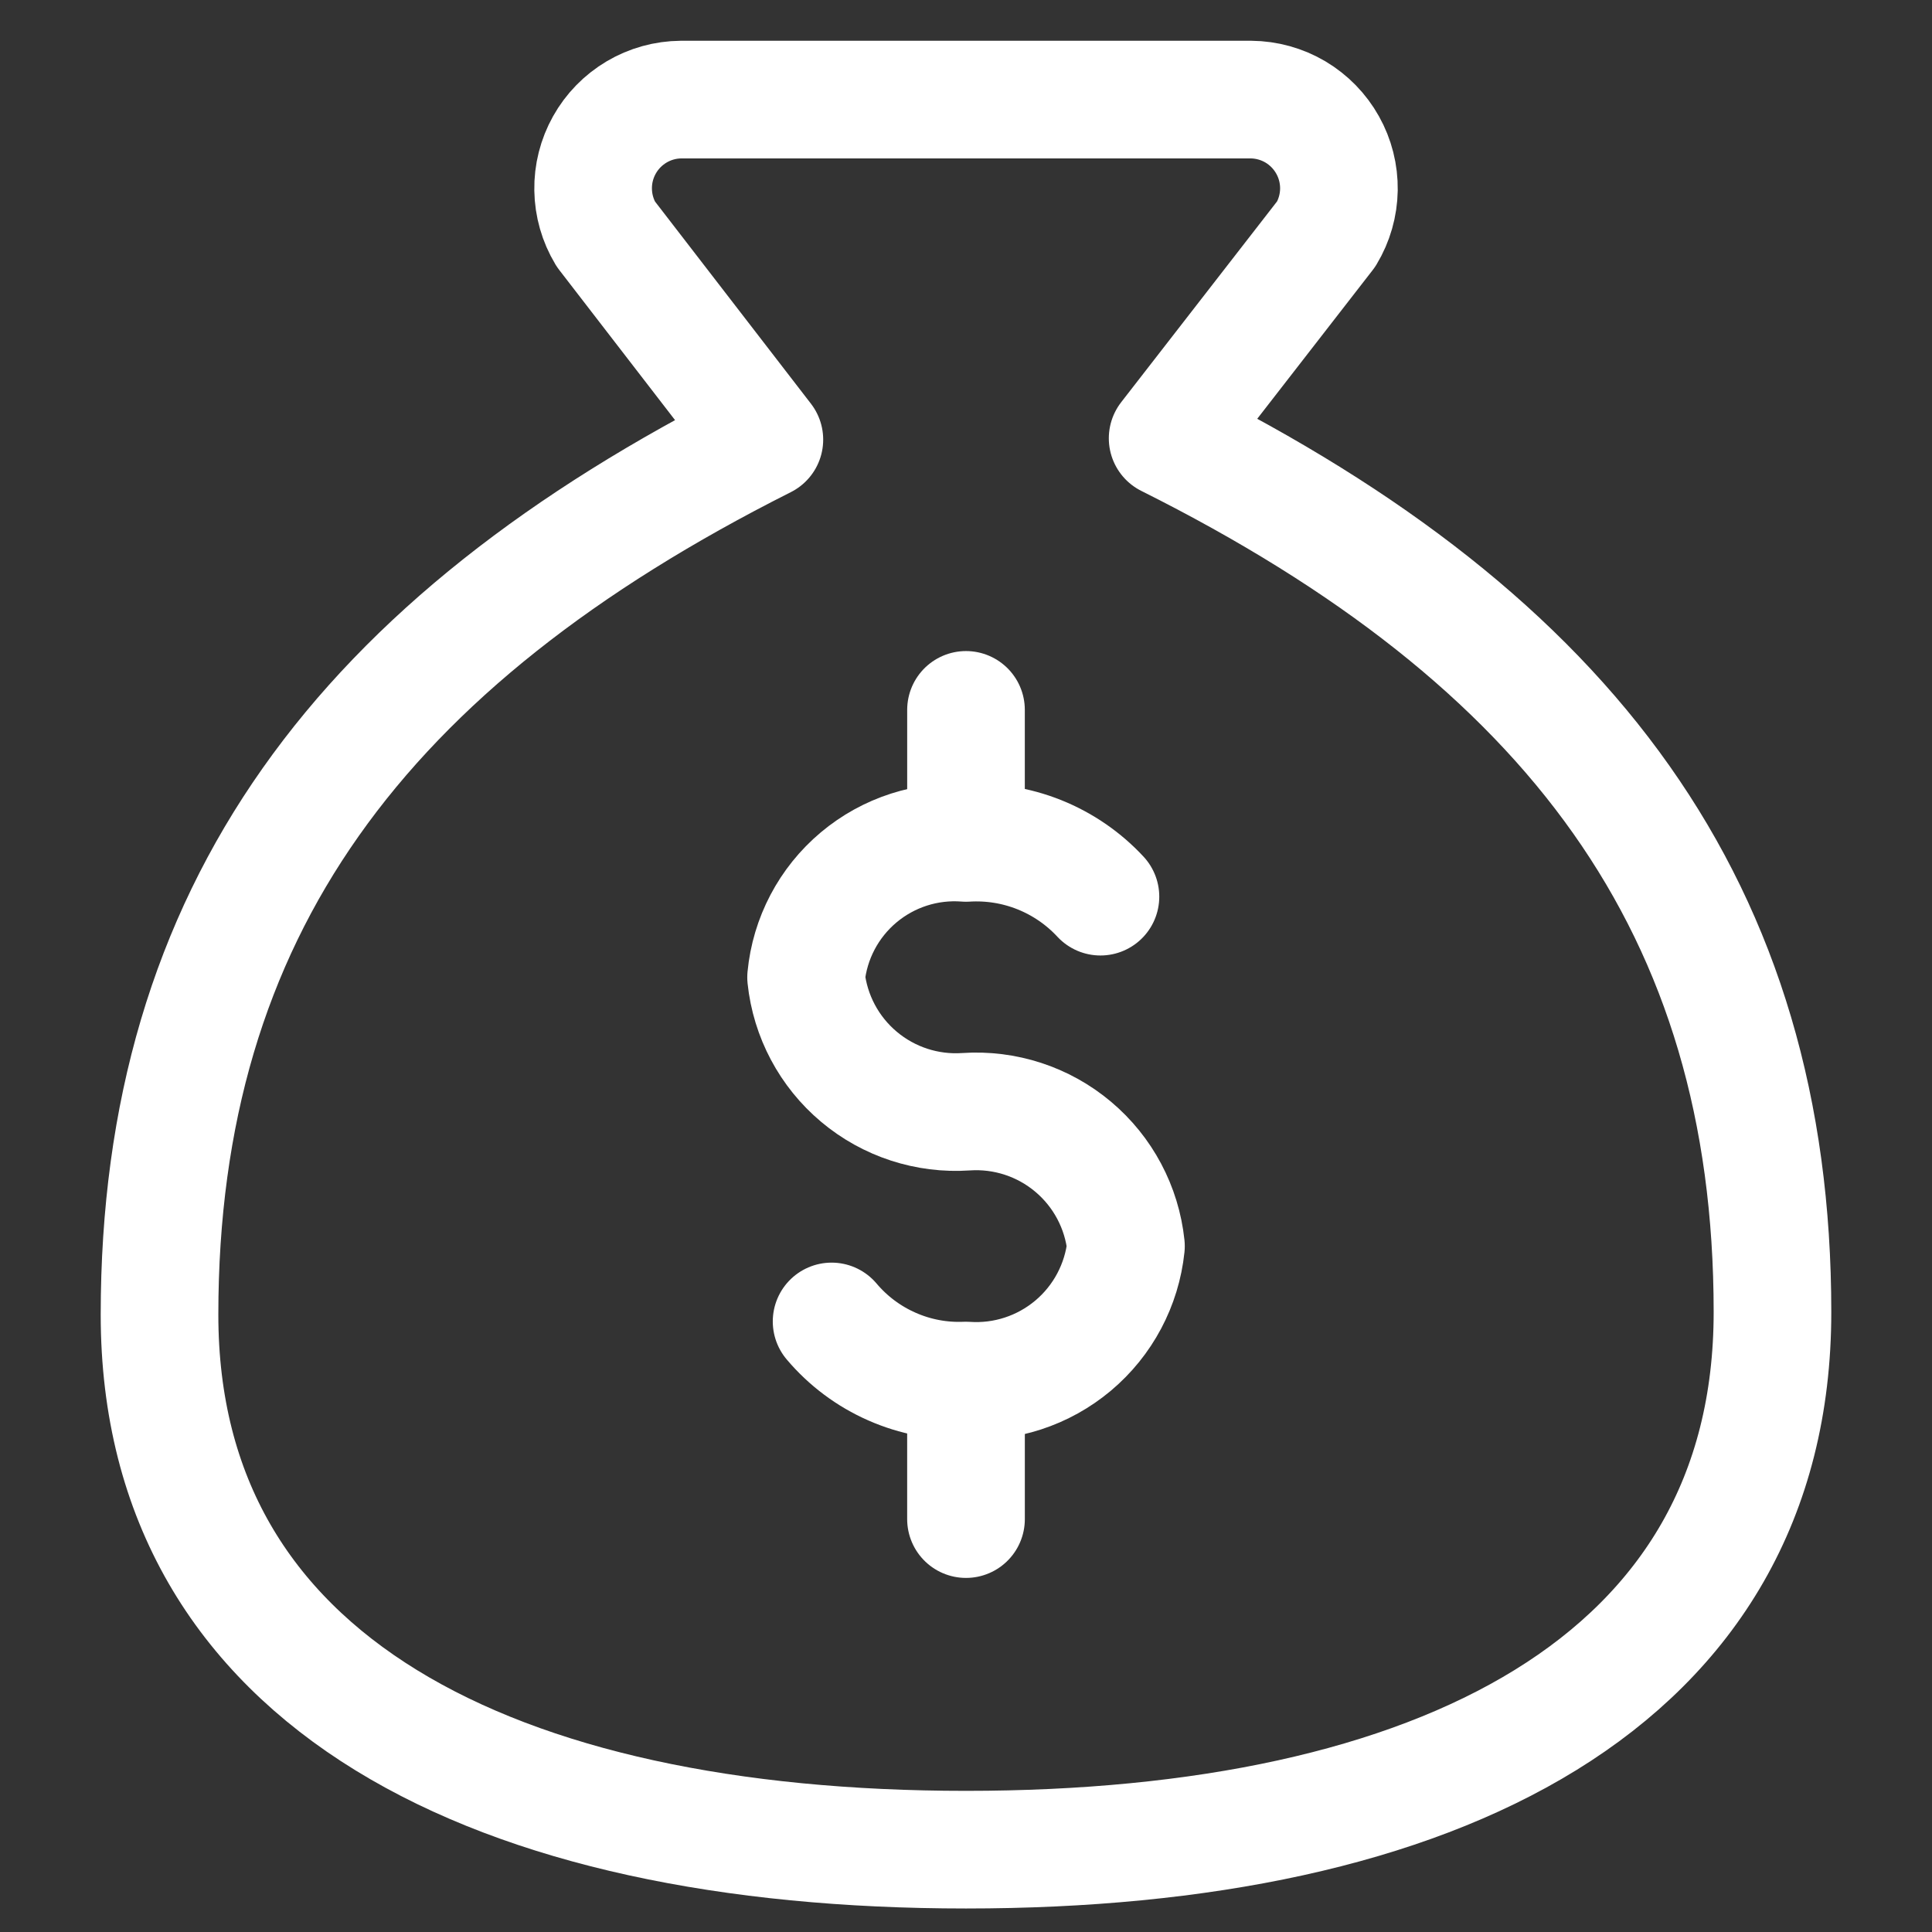 <svg width="44" height="44" viewBox="0 0 44 44" fill="none" xmlns="http://www.w3.org/2000/svg">
<rect x="0" y="0" width="44" height="44" fill="#333333" stroke="none"/>
<g clip-path="url(#clip0_1922_17759)">
<path d="M22 31.504V34.596" stroke="white" stroke-width="2.68" stroke-linecap="round" stroke-linejoin="round"/>
<path d="M22 16.167V19.044" stroke="white" stroke-width="2.679" stroke-linecap="round" stroke-linejoin="round"/>
<path d="M22 42.125C32.714 42.125 40.367 38.329 40.367 29.88C40.367 20.696 35.776 14.574 26.592 9.982L30.204 5.329C30.388 5.024 30.487 4.675 30.493 4.319C30.498 3.963 30.41 3.612 30.235 3.301C30.061 2.99 29.808 2.731 29.502 2.549C29.195 2.368 28.846 2.271 28.49 2.268H15.51C15.154 2.271 14.805 2.368 14.499 2.549C14.192 2.731 13.939 2.99 13.765 3.301C13.591 3.612 13.502 3.963 13.508 4.319C13.513 4.675 13.613 5.024 13.796 5.329L17.408 10.012C8.225 14.635 3.633 20.757 3.633 29.941C3.633 38.329 11.286 42.125 22 42.125Z" stroke="white" stroke-width="2.679" stroke-linecap="round" stroke-linejoin="round"/>
<path d="M18.939 30.095C19.313 30.538 19.783 30.89 20.314 31.123C20.844 31.357 21.421 31.466 22 31.441C22.886 31.502 23.76 31.216 24.439 30.646C25.119 30.075 25.55 29.263 25.643 28.38C25.55 27.498 25.119 26.686 24.439 26.115C23.76 25.544 22.886 25.259 22 25.319C21.115 25.379 20.241 25.094 19.562 24.523C18.882 23.952 18.451 23.14 18.358 22.258C18.443 21.372 18.873 20.555 19.554 19.983C20.235 19.411 21.113 19.128 22 19.197C22.57 19.162 23.139 19.253 23.669 19.465C24.198 19.677 24.674 20.003 25.062 20.421" stroke="white" stroke-width="2.679" stroke-linecap="round" stroke-linejoin="round"/>
</g>
<defs>
<clipPath id="clip0_1922_17759">
<rect width="42.857" height="42.857" fill="white" transform="translate(0.572 0.829)"/>
</clipPath>
</defs>
</svg>
